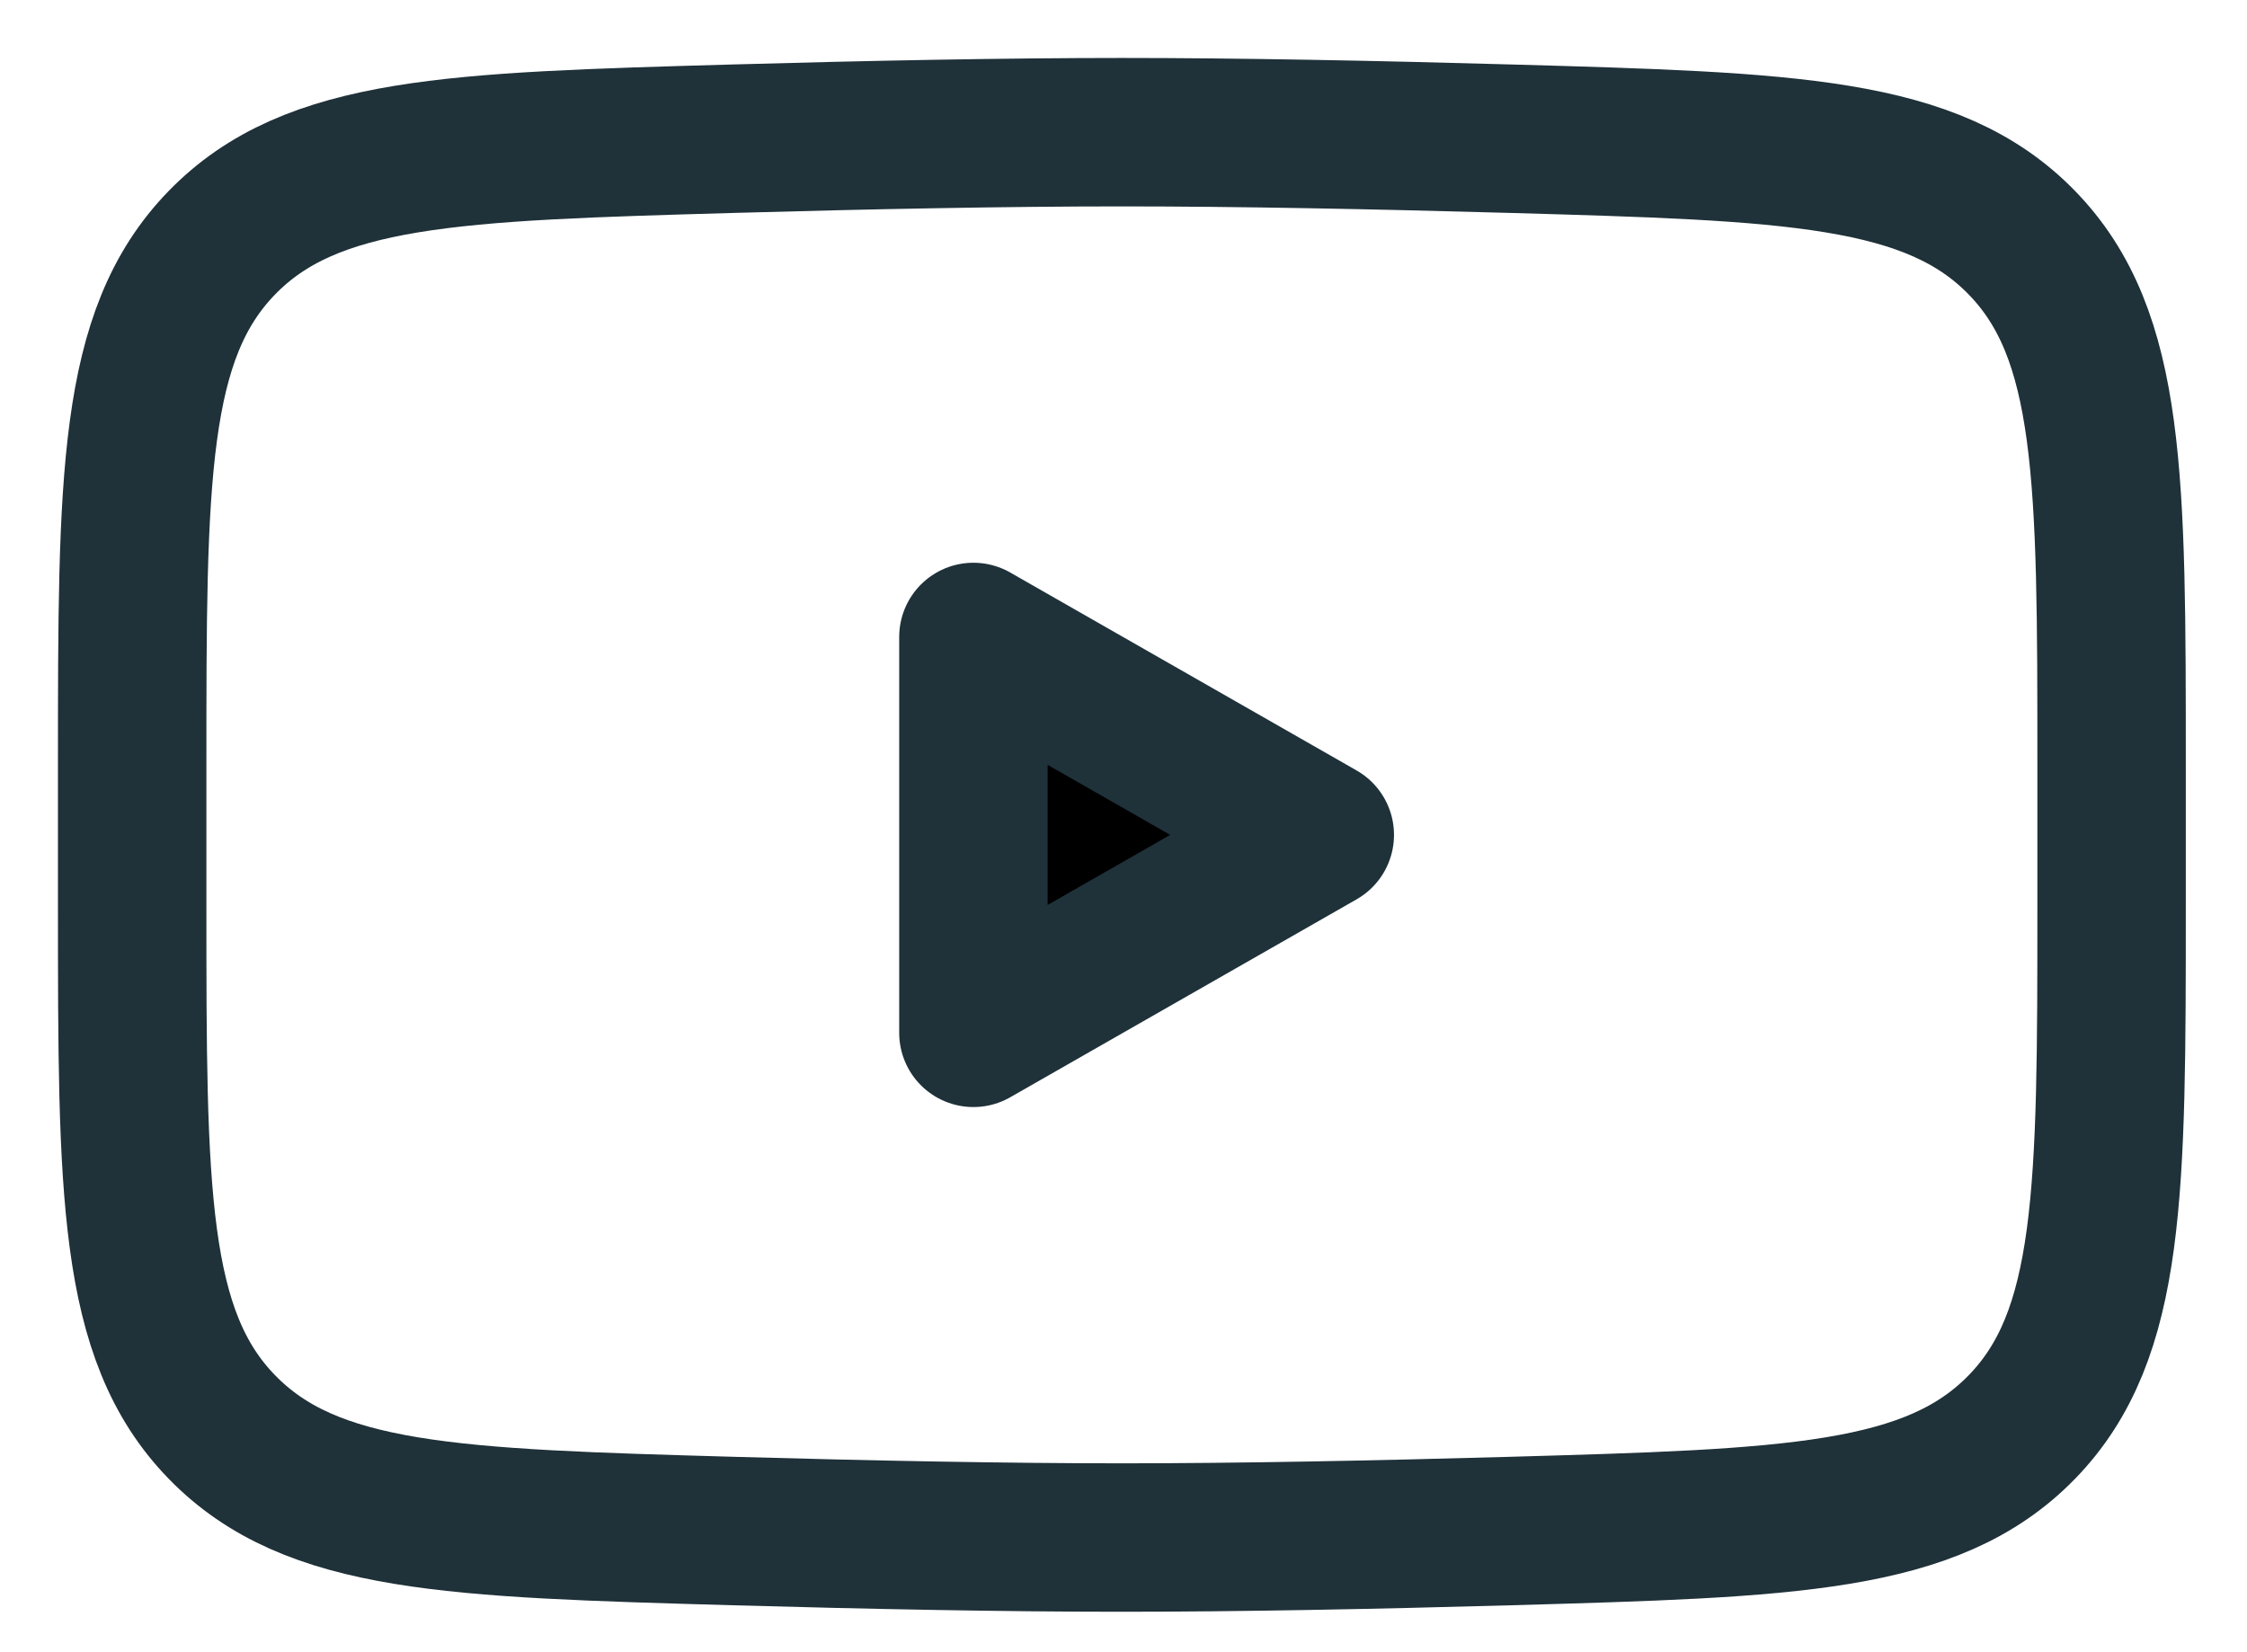<svg width="34" height="25" viewBox="0 0 34 25" fill="none" xmlns="http://www.w3.org/2000/svg">
<path d="M19.97 12.633L14.729 15.628V9.638L19.97 12.633Z" fill="black" stroke="#1F3139" stroke-width="2.246" stroke-linecap="round" stroke-linejoin="round"/>
<path d="M2 13.692V11.573C2 7.237 2 5.069 3.356 3.674C4.712 2.279 6.847 2.219 11.117 2.098C13.14 2.041 15.207 2 16.976 2C18.744 2 20.811 2.041 22.834 2.098C27.104 2.219 29.239 2.279 30.595 3.674C31.951 5.069 31.951 7.237 31.951 11.573V13.692C31.951 18.028 31.951 20.196 30.595 21.591C29.239 22.986 27.104 23.046 22.835 23.167C20.811 23.224 18.744 23.265 16.976 23.265C15.207 23.265 13.14 23.224 11.117 23.167C6.847 23.046 4.712 22.986 3.356 21.591C2 20.196 2 18.028 2 13.692Z" stroke="#1F3139" stroke-width="2.246"/>
</svg>
